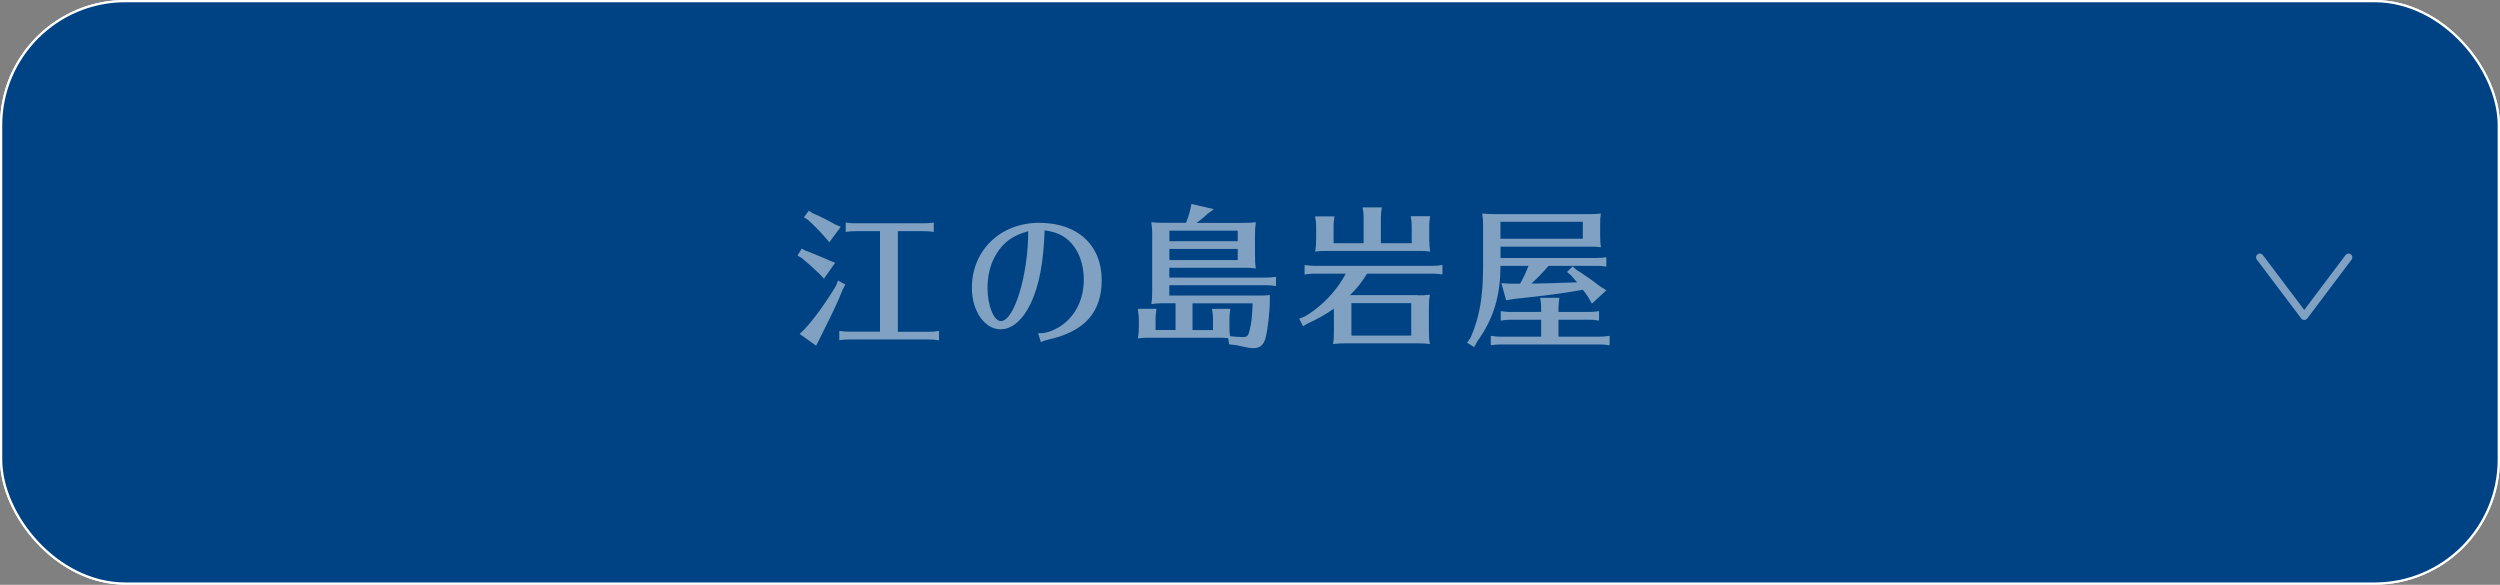 <?xml version="1.0" encoding="UTF-8"?>
<svg id="_レイヤー_2" data-name="レイヤー 2" xmlns="http://www.w3.org/2000/svg" viewBox="0 0 311.36 72.83">
  <rect x="0" y="0" width="311.36" height="72.83" fill="#808080" stroke="none"/>
  <g id="_ボタンマウスオーバー" data-name="ボタンマウスオーバー">
    <g>
      <g>
        <g>
          <rect x=".14" y=".14" width="311.07" height="72.54" rx="15.47" ry="15.47" style="fill: #601986; stroke: #fff; stroke-miterlimit: 10; stroke-width: .28px;"/>
          <g>
            <path d="M100.38,31.23c.34.13.61.23,1.01.4.27.11.68.28,1.27.53.29.13.48.21.55.25l.8.32-1.39,1.98-.53-.57c-.65-.63-1.41-1.31-2.22-1.99l-.55-.32.53-.87.53.29ZM105.28,35.45l-.34.63c-.53,1.39-1.22,2.83-2.62,5.62l-.3.61-.38.74-2.05-1.46.65-.63c1.16-1.25,2.74-3.44,3.86-5.34l.27-.68.93.51ZM101.22,26.56c.74.3,1.75.8,2.75,1.37l.74.32-1.42,1.92-.51-.59c-.57-.67-1.37-1.48-2.13-2.18l-.53-.34.61-.82.49.32ZM111.82,41.32h3.88c.46,0,.7-.02,1.25-.1v1.16l-.19-.02c-.44-.06-.61-.08-1.06-.08h-9.92c-.46,0-.65.02-1.25.09v-1.16c.59.08.84.1,1.25.1h3.82v-12.52h-3.02c-.46,0-.67.02-1.25.09v-1.16c.55.08.84.09,1.25.09h8.47c.47,0,.68-.02,1.25-.09v1.16c-.65-.08-.74-.09-1.25-.09h-3.23v12.52Z" style="fill: #fff;"/>
            <path d="M129.28,41.51c.87,0,1.46-.15,2.37-.63,2.09-1.14,3.33-3.38,3.33-6.06,0-1.8-.55-3.42-1.52-4.5-.87-.97-1.84-1.42-3.36-1.63-.13,3.95-.67,6.82-1.69,9.02-1.01,2.13-2.34,3.3-3.8,3.3-1.99,0-3.57-2.28-3.57-5.17,0-4.65,3.55-8.09,8.38-8.09s7.79,2.81,7.79,7.14c0,4.01-2.13,6.38-6.59,7.39-.4.09-.68.19-.99.32l-.34-1.1ZM124.15,31.54c-.76,1.18-1.16,2.66-1.16,4.33,0,2.18.78,4.12,1.67,4.12,1.65,0,3.4-5.74,3.4-11.19-1.84.49-3.02,1.31-3.91,2.74Z" style="fill: #fff;"/>
            <path d="M154.83,27.76c.7,0,.99-.02,1.58-.08-.09.63-.11.89-.11,1.67v2.26c0,.84.02,1.24.11,1.82-.67-.08-.74-.08-1.58-.08h-9.2v1.22h12.04c.46,0,.7-.02,1.25-.09v1.14l-.19-.02c-.44-.06-.61-.08-1.06-.08h-12.04v1.29h10.79c.95,0,1.18,0,1.73-.08v.72c0,1.41-.27,3.67-.55,4.71-.23.8-.7,1.2-1.46,1.2-.4,0-.89-.08-1.79-.29l-.36-.08-.91-.11-.11-.76c-.44-.06-.53-.06-1.31-.06h-8.64c-.48,0-.76.02-1.31.08.11-.65.13-.89.13-1.65v-.78c0-.25-.06-.67-.13-1.25h2.32c-.09.76-.11.87-.11,1.25v1.39h2.49v-3.33h-1.71c-.49,0-.68.02-1.31.1.1-.65.11-.89.11-1.67v-7.07c0-.55-.02-.8-.11-1.46.57.06.87.08,1.58.08h2.74c.21-.53.4-1.06.53-1.65l.15-.7,2.79.65-.8.59c-.36.36-.65.59-1.35,1.12h5.81ZM145.64,28.73v1.31h8.51v-1.31h-8.51ZM145.64,32.39h8.51v-1.39h-8.51v1.39ZM153.12,40.5c0,.68,0,.89.08,1.37.47.06,1.2.11,1.6.11.53,0,.67-.13.85-.91.21-.82.3-1.69.36-3.29h-7.49v3.33h2.55v-1.39c0-.27-.02-.46-.04-.7l-.06-.36-.02-.19h2.28c-.1.76-.11.87-.11,1.25v.78Z" style="fill: #fff;"/>
            <path d="M176.55,36.78c.67,0,.89,0,1.54-.08-.11.57-.13.87-.13,1.61v2.94c0,.7.02,1.03.13,1.6-.67-.08-.76-.09-1.54-.09h-8.97c-.78,0-.87.02-1.56.09.09-.55.11-.87.11-1.6v-2.81c-1.03.72-2,1.27-3.21,1.82l-.63.36-.49-.93.7-.27c2.07-1.2,3.99-3.19,5.11-5.34h-3.86c-.47,0-.67.02-1.27.1v-1.18c.61.09.82.11,1.27.11h14.65c.46,0,.66-.02,1.25-.11v1.18l-.21-.02-.27-.04c-.21-.02-.46-.04-.78-.04h-8.13c-.65,1.06-1.24,1.81-2.13,2.68h8.4ZM178.01,30.02c0,.44.04.78.11,1.31-.67-.08-.74-.08-1.58-.08h-11.42c-.48,0-.78.02-1.33.08.11-.61.13-.91.13-1.67v-1.46c0-.38-.02-.57-.13-1.25h2.41c-.1.76-.11.87-.11,1.25v2.09h3.74v-3.21c0-.27-.02-.46-.04-.7l-.06-.36-.02-.19h2.38c-.09.76-.11.87-.11,1.25v3.21h3.84v-2.11c0-.27-.02-.46-.04-.7l-.06-.36-.02-.19h2.41c-.1.76-.11.87-.11,1.25v1.84ZM168.31,37.75v4.05h7.45v-4.05h-7.45Z" style="fill: #fff;"/>
            <path d="M186.87,33.12c0,3.76-.87,6.61-2.87,9.37l-.4.74-.89-.55.44-.61c1.12-2.58,1.56-5.05,1.56-8.97v-5.07c0-.55-.02-.82-.11-1.44.57.06.87.08,1.58.08h11.83c.61,0,.84-.02,1.37-.08-.08.49-.09.74-.09,1.41v1.39c0,.59.02.89.09,1.41-.44-.06-.49-.06-.7-.06-.09-.02-.13-.02-.25-.02h-11.55v1.41h11.93c.48,0,.68-.02,1.25-.09v1.16c-.65-.08-.74-.09-1.25-.09h-5.95c-.66.78-1.35,1.5-2.13,2.2h.68c1.18-.02,1.94-.04,3.61-.1l1.41-.04c-.32-.38-.46-.53-.78-.89l-.49-.4.7-.7.47.42c1.22.78,2.11,1.41,2.95,2.07l.78.48-1.8,1.67-.46-.82-.42-.59c-.06-.06-.11-.13-.15-.19l-.11-.13c-2.3.42-4.83.76-8.55,1.14l-.99.17-.59-2.13,1.08.06h1.25c.46-.84.74-1.42,1.04-2.22h-3.5v.04ZM194.11,41.93h5.11c.46,0,.67-.02,1.25-.11v1.18l-.21-.02-.27-.04c-.21-.02-.46-.04-.78-.04h-12.29c-.46,0-.67.02-1.25.1v-1.18c.61.1.8.11,1.25.11h5.02v-2.11h-3.78c-.44,0-.67.02-1.25.11v-1.18c.59.08.84.1,1.25.1h3.78v-.51c0-.27-.02-.49-.04-.72l-.06-.36-.02-.17h2.39c-.09.74-.11.85-.11,1.25v.51h3.78c.46,0,.7-.02,1.27-.1v1.18c-.68-.1-.76-.11-1.27-.11h-3.78v2.11ZM197.13,29.73v-2.11h-10.26v2.11h10.26Z" style="fill: #fff;"/>
          </g>
        </g>
        <polyline points="292.5 32.05 286.98 39.38 281.45 32.05" style="fill: none; stroke: #fff; stroke-linecap: round; stroke-linejoin: round; stroke-width: .94px;"/>
      </g>
      <rect x=".14" y=".14" width="311.07" height="72.54" rx="15.47" ry="15.47" style="fill: #004384; stroke: #fff; stroke-miterlimit: 10; stroke-width: .28px;"/>
      <g style="opacity: .5;">
        <path d="M100.38,31.23c.34.13.61.23,1.01.4.27.11.68.28,1.27.53.29.13.48.21.55.25l.8.32-1.39,1.98-.53-.57c-.65-.63-1.41-1.31-2.22-1.99l-.55-.32.53-.87.53.29ZM105.28,35.45l-.34.63c-.53,1.39-1.22,2.83-2.62,5.62l-.3.61-.38.74-2.05-1.46.65-.63c1.16-1.25,2.74-3.44,3.86-5.34l.27-.68.93.51ZM101.22,26.56c.74.3,1.75.8,2.75,1.37l.74.32-1.42,1.92-.51-.59c-.57-.67-1.37-1.48-2.13-2.18l-.53-.34.61-.82.49.32ZM111.82,41.32h3.88c.46,0,.7-.02,1.25-.1v1.16l-.19-.02c-.44-.06-.61-.08-1.06-.08h-9.92c-.46,0-.65.02-1.25.09v-1.16c.59.08.84.1,1.25.1h3.82v-12.52h-3.02c-.46,0-.67.02-1.25.09v-1.16c.55.08.84.09,1.25.09h8.47c.47,0,.68-.02,1.25-.09v1.16c-.65-.08-.74-.09-1.25-.09h-3.23v12.52Z" style="fill: #fff;"/>
        <path d="M129.28,41.51c.87,0,1.46-.15,2.37-.63,2.09-1.14,3.33-3.38,3.33-6.06,0-1.8-.55-3.42-1.52-4.5-.87-.97-1.84-1.42-3.36-1.63-.13,3.95-.67,6.82-1.69,9.02-1.01,2.13-2.34,3.3-3.8,3.3-1.99,0-3.57-2.28-3.57-5.17,0-4.65,3.55-8.09,8.38-8.09s7.79,2.81,7.79,7.14c0,4.01-2.13,6.38-6.59,7.39-.4.09-.68.19-.99.32l-.34-1.1ZM124.15,31.54c-.76,1.18-1.16,2.66-1.16,4.33,0,2.18.78,4.12,1.67,4.12,1.65,0,3.4-5.74,3.4-11.19-1.84.49-3.02,1.31-3.91,2.74Z" style="fill: #fff;"/>
        <path d="M154.83,27.76c.7,0,.99-.02,1.58-.08-.09.63-.11.89-.11,1.67v2.26c0,.84.02,1.24.11,1.82-.67-.08-.74-.08-1.58-.08h-9.2v1.22h12.04c.46,0,.7-.02,1.25-.09v1.14l-.19-.02c-.44-.06-.61-.08-1.06-.08h-12.04v1.29h10.79c.95,0,1.18,0,1.73-.08v.72c0,1.41-.27,3.67-.55,4.71-.23.8-.7,1.2-1.46,1.2-.4,0-.89-.08-1.79-.29l-.36-.08-.91-.11-.11-.76c-.44-.06-.53-.06-1.31-.06h-8.64c-.48,0-.76.02-1.31.08.11-.65.13-.89.13-1.65v-.78c0-.25-.06-.67-.13-1.25h2.32c-.09.76-.11.87-.11,1.25v1.39h2.49v-3.33h-1.71c-.49,0-.68.02-1.31.1.1-.65.11-.89.11-1.67v-7.07c0-.55-.02-.8-.11-1.46.57.06.87.08,1.58.08h2.74c.21-.53.4-1.06.53-1.65l.15-.7,2.79.65-.8.59c-.36.36-.65.59-1.35,1.12h5.81ZM145.64,28.73v1.31h8.51v-1.31h-8.51ZM145.64,32.39h8.51v-1.39h-8.51v1.39ZM153.12,40.5c0,.68,0,.89.08,1.37.47.06,1.2.11,1.6.11.53,0,.67-.13.85-.91.21-.82.3-1.69.36-3.29h-7.49v3.33h2.55v-1.39c0-.27-.02-.46-.04-.7l-.06-.36-.02-.19h2.28c-.1.76-.11.87-.11,1.25v.78Z" style="fill: #fff;"/>
        <path d="M176.55,36.78c.67,0,.89,0,1.54-.08-.11.57-.13.87-.13,1.61v2.94c0,.7.02,1.03.13,1.6-.67-.08-.76-.09-1.54-.09h-8.97c-.78,0-.87.02-1.56.09.09-.55.11-.87.11-1.6v-2.81c-1.03.72-2,1.27-3.21,1.82l-.63.36-.49-.93.7-.27c2.07-1.2,3.99-3.19,5.11-5.34h-3.86c-.47,0-.67.02-1.27.1v-1.18c.61.09.82.11,1.27.11h14.65c.46,0,.66-.02,1.25-.11v1.18l-.21-.02-.27-.04c-.21-.02-.46-.04-.78-.04h-8.13c-.65,1.06-1.24,1.81-2.13,2.68h8.4ZM178.01,30.02c0,.44.04.78.11,1.31-.67-.08-.74-.08-1.58-.08h-11.42c-.48,0-.78.02-1.33.08.11-.61.13-.91.13-1.67v-1.46c0-.38-.02-.57-.13-1.25h2.41c-.1.76-.11.87-.11,1.25v2.09h3.74v-3.21c0-.27-.02-.46-.04-.7l-.06-.36-.02-.19h2.38c-.09.76-.11.87-.11,1.25v3.21h3.84v-2.11c0-.27-.02-.46-.04-.7l-.06-.36-.02-.19h2.41c-.1.76-.11.87-.11,1.25v1.84ZM168.31,37.75v4.05h7.45v-4.05h-7.45Z" style="fill: #fff;"/>
        <path d="M186.87,33.12c0,3.76-.87,6.61-2.87,9.37l-.4.74-.89-.55.44-.61c1.12-2.58,1.56-5.05,1.56-8.97v-5.07c0-.55-.02-.82-.11-1.44.57.06.87.08,1.58.08h11.83c.61,0,.84-.02,1.37-.08-.08.49-.09.74-.09,1.41v1.39c0,.59.02.89.09,1.41-.44-.06-.49-.06-.7-.06-.09-.02-.13-.02-.25-.02h-11.55v1.41h11.93c.48,0,.68-.02,1.25-.09v1.16c-.65-.08-.74-.09-1.25-.09h-5.95c-.66.78-1.35,1.5-2.13,2.2h.68c1.18-.02,1.94-.04,3.61-.1l1.41-.04c-.32-.38-.46-.53-.78-.89l-.49-.4.7-.7.47.42c1.22.78,2.11,1.41,2.95,2.07l.78.48-1.8,1.67-.46-.82-.42-.59c-.06-.06-.11-.13-.15-.19l-.11-.13c-2.3.42-4.83.76-8.55,1.14l-.99.17-.59-2.13,1.08.06h1.25c.46-.84.74-1.42,1.04-2.22h-3.5v.04ZM194.11,41.93h5.11c.46,0,.67-.02,1.25-.11v1.18l-.21-.02-.27-.04c-.21-.02-.46-.04-.78-.04h-12.29c-.46,0-.67.02-1.25.1v-1.18c.61.1.8.11,1.25.11h5.02v-2.11h-3.78c-.44,0-.67.02-1.25.11v-1.18c.59.08.84.1,1.25.1h3.78v-.51c0-.27-.02-.49-.04-.72l-.06-.36-.02-.17h2.39c-.09.74-.11.85-.11,1.25v.51h3.78c.46,0,.7-.02,1.27-.1v1.18c-.68-.1-.76-.11-1.27-.11h-3.78v2.11ZM197.13,29.73v-2.11h-10.26v2.11h10.26Z" style="fill: #fff;"/>
      </g>
      <polyline points="292.5 32.05 286.98 39.38 281.45 32.05" style="fill: none; opacity: .5; stroke: #fff; stroke-linecap: round; stroke-linejoin: round; stroke-width: .94px;"/>
    </g>
  </g>
</svg>